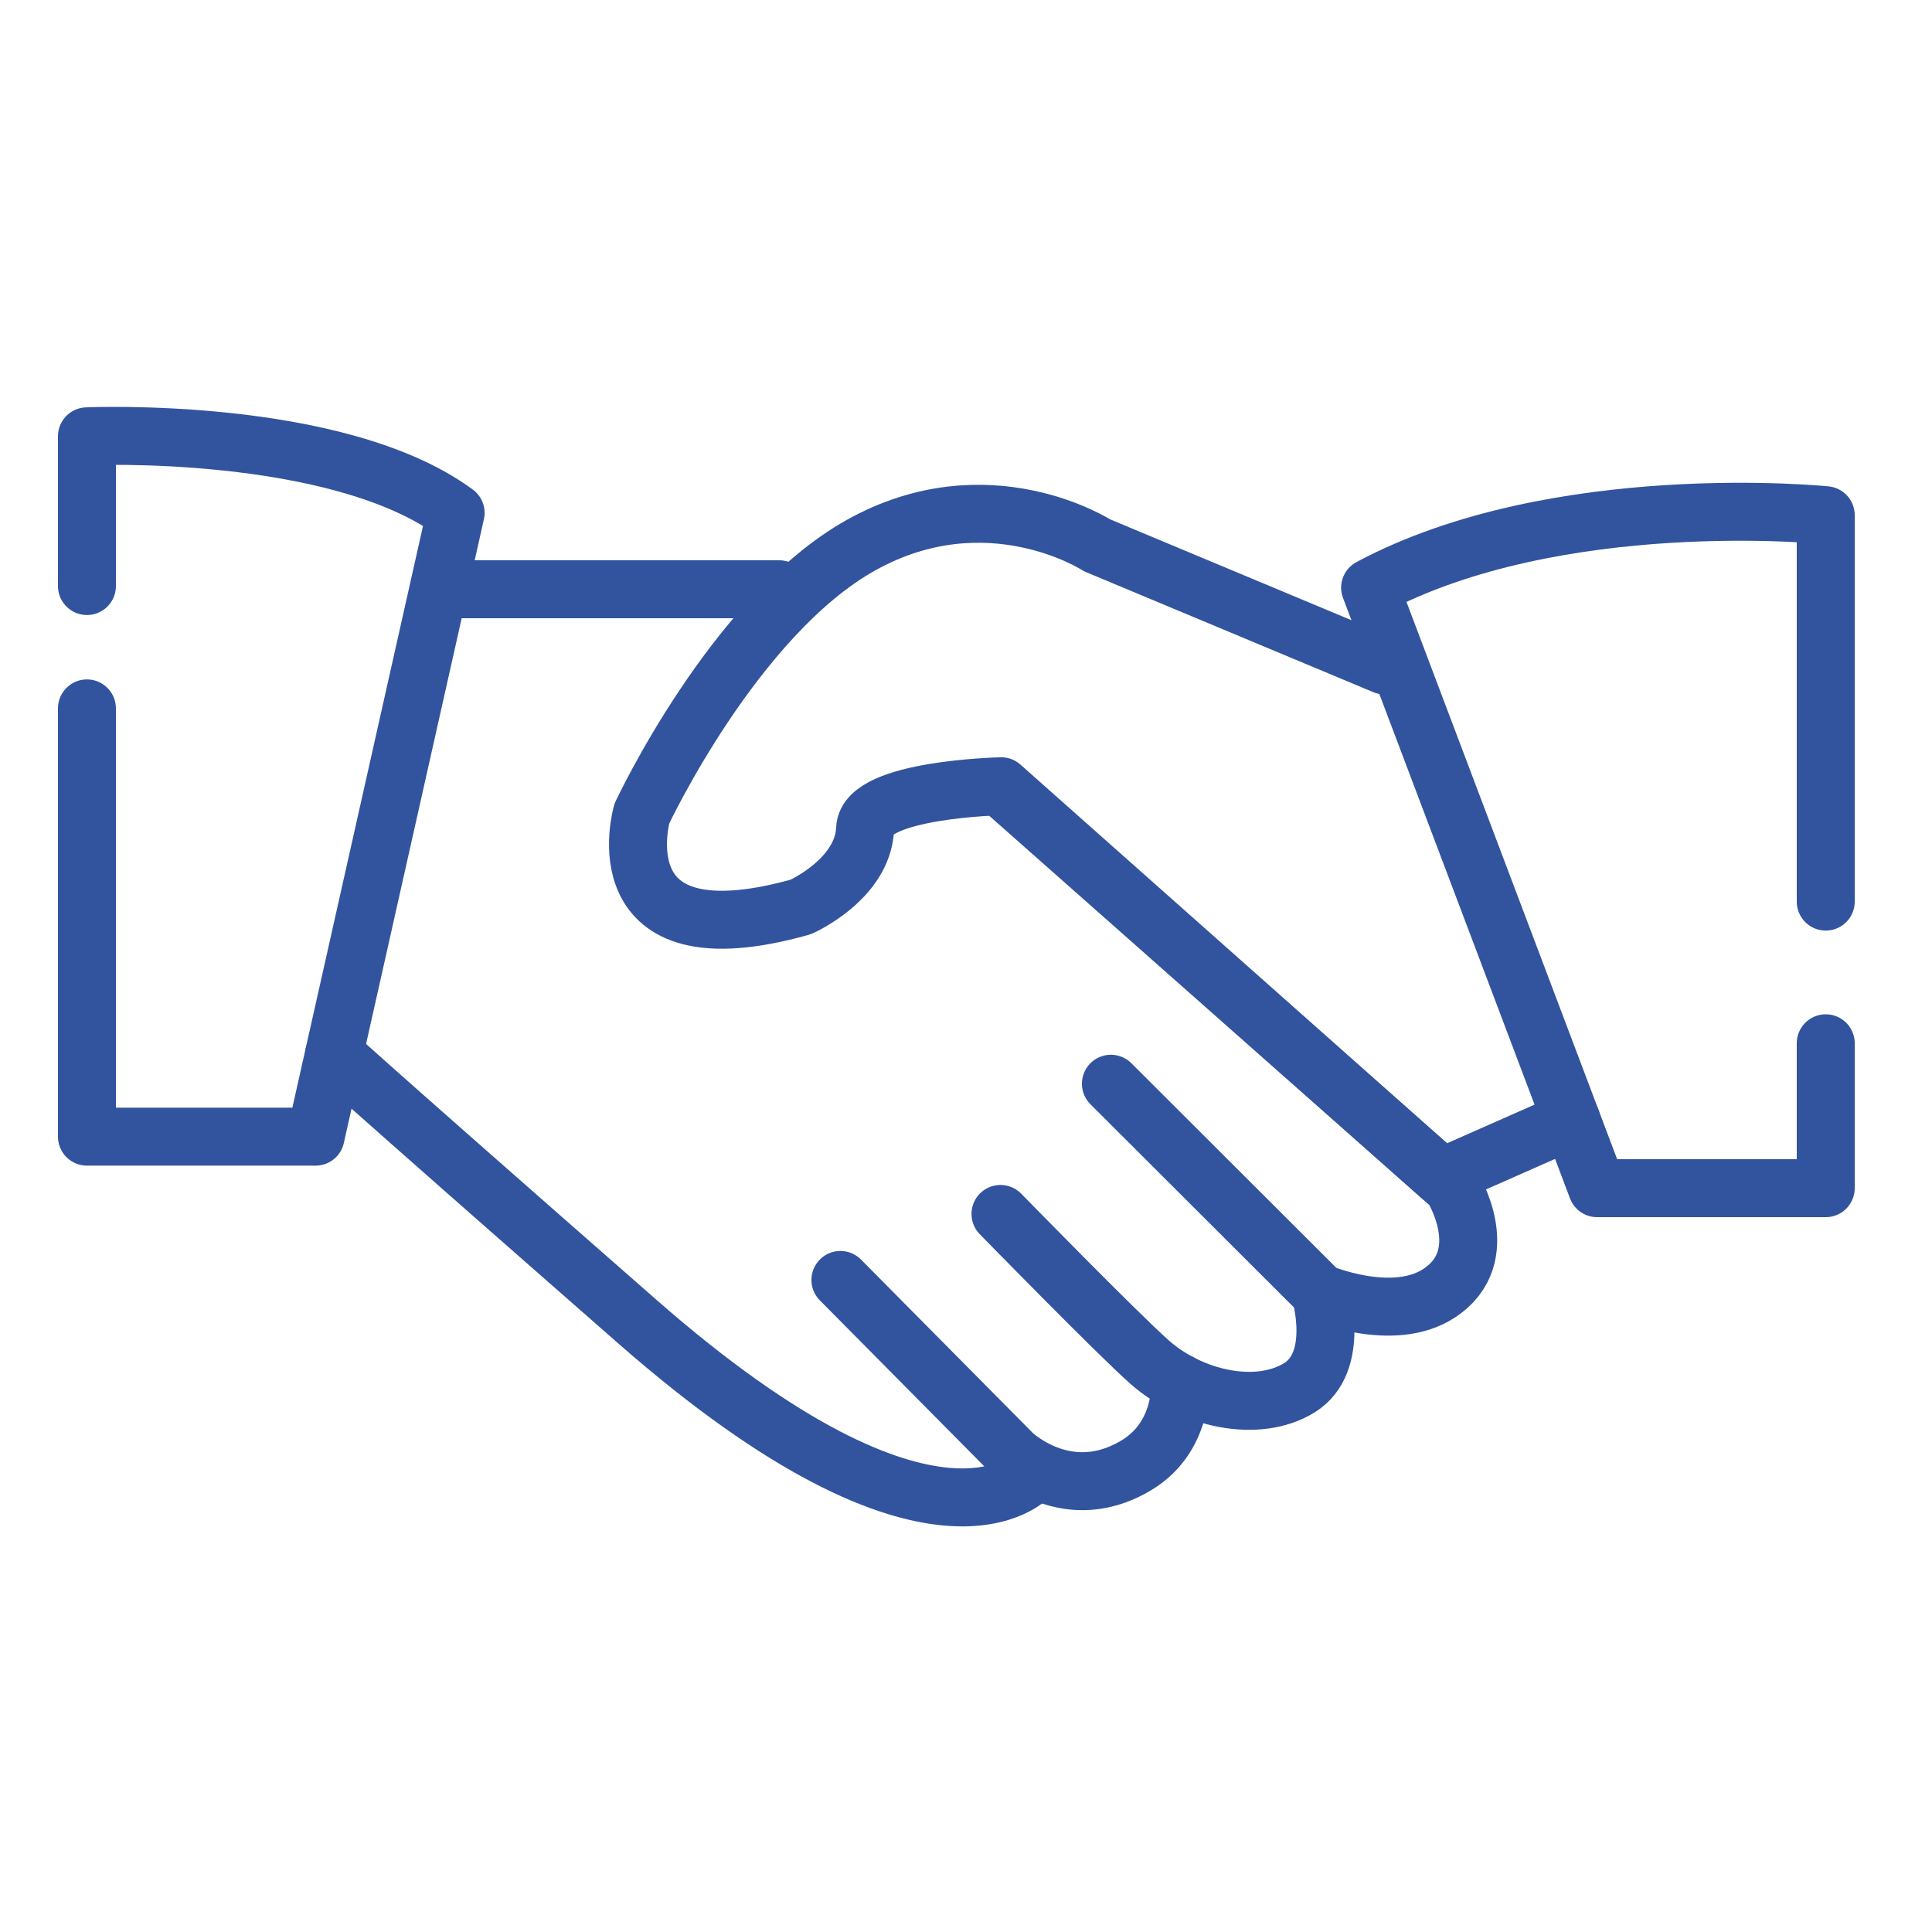 <?xml version="1.0" encoding="utf-8"?>
<!-- Generator: Adobe Illustrator 16.0.3, SVG Export Plug-In . SVG Version: 6.00 Build 0)  -->
<!DOCTYPE svg PUBLIC "-//W3C//DTD SVG 1.1//EN" "http://www.w3.org/Graphics/SVG/1.1/DTD/svg11.dtd">
<svg version="1.1" xmlns="http://www.w3.org/2000/svg" xmlns:xlink="http://www.w3.org/1999/xlink" x="0px" y="0px" width="300px"
	 height="300px" viewBox="0 0 300 300" enable-background="new 0 0 300 300" xml:space="preserve">
<g id="_x33_60">
</g>
<g id="Capa_46">
</g>
<g id="coins">
</g>
<g id="satisfaccion">
</g>
<g id="Capa_42">
	<path fill="none" stroke="#32549E" stroke-width="9" stroke-linecap="round" stroke-linejoin="round" stroke-miterlimit="10" d="
		M13.5,91V67.751c0,0,38.75-1.716,57.25,11.892L49,176.5H13.5V110"/>
	<path fill="none" stroke="#32549E" stroke-width="9" stroke-linecap="round" stroke-linejoin="round" stroke-miterlimit="10" d="
		M155.35,122.211l70.15,62.039c0,0,6.75,10.75-2,16.541c-7.214,4.774-18.5-0.063-18.5-0.063l-32.5-32.447"/>
	
		<line fill="none" stroke="#32549E" stroke-width="9" stroke-linecap="round" stroke-linejoin="round" stroke-miterlimit="10" x1="71" y1="91.5" x2="121" y2="91.5"/>
	<path fill="none" stroke="#32549E" stroke-width="9" stroke-linecap="round" stroke-linejoin="round" stroke-miterlimit="10" d="
		M205,200.729c0,0,3.25,10.771-3.25,14.771s-16.75,1.75-23.25-4c-5.038-4.457-23.146-23-23.146-23"/>
	<path fill="none" stroke="#32549E" stroke-width="9" stroke-linecap="round" stroke-linejoin="round" stroke-miterlimit="10" d="
		M183.254,214.742c0,0,0.52,8.359-6.754,12.758c-6.908,4.177-12.887,2.264-16.277,0.361c-1.887-1.058-2.973-2.111-2.973-2.111
		l-26.75-27"/>
	<path fill="none" stroke="#32549E" stroke-width="9" stroke-linecap="round" stroke-linejoin="round" stroke-miterlimit="10" d="
		M160.125,229c0,0-14.625,17-61.125-23.75s-47.115-41.595-47.115-41.595"/>
	<path fill="none" stroke="#32549E" stroke-width="9" stroke-linecap="round" stroke-linejoin="round" stroke-miterlimit="10" d="
		M215,103.334l-44.667-18.666c0,0-16.999-11-36.666,0s-34,41.666-34,41.666s-6.691,23.301,24.666,14.5c0,0,9.667-4.25,10-12.166
		c0.259-6.141,21.133-6.577,21.133-6.577l68.41,60.718L244,173.918"/>
	<path fill="none" stroke="#32549E" stroke-width="9" stroke-linecap="round" stroke-linejoin="round" stroke-miterlimit="10" d="
		M283.5,140V80c0,0-41.75-4.25-70.75,11.25L248,184.5h35.5V162"/>
</g>
<g id="Capa_43">
</g>
<g id="Capa_41">
</g>
<g id="Capa_40">
</g>
<g id="Capa_39">
</g>
<g id="Capa_38">
</g>
<g id="Capa_37">
</g>
<g id="Capa_36">
</g>
<g id="Capa_35">
</g>
<g id="Capa_34">
</g>
<g id="Capa_33">
</g>
<g id="Capa_32">
</g>
<g id="Capa_31">
</g>
<g id="Capa_30">
</g>
<g id="Capa_29">
</g>
<g id="Capa_28">
</g>
<g id="Capa_27">
</g>
<g id="Capa_26">
</g>
<g id="Capa_25">
</g>
<g id="Capa_24">
</g>
<g id="Capa_23">
</g>
<g id="Capa_22">
</g>
<g id="Capa_21">
</g>
<g id="Capa_20">
</g>
<g id="Capa_19">
</g>
<g id="Capa_18">
</g>
<g id="Capa_17">
</g>
<g id="Capa_16">
</g>
<g id="Capa_15">
</g>
<g id="Capa_44">
</g>
<g id="Capa_14">
</g>
<g id="Capa_13">
</g>
<g id="bars">
</g>
<g id="quality">
</g>
<g id="piggy">
</g>
<g id="locked">
</g>
<g id="efficiency">
</g>
<g id="analytics">
</g>
<g id="note">
</g>
<g id="Capa_45">
</g>
<g id="Capa_47">
</g>
<g id="Capa_48">
</g>
<g id="Capa_49">
</g>
<g id="Capa_50">
</g>
<g id="Capa_51">
</g>
</svg>
